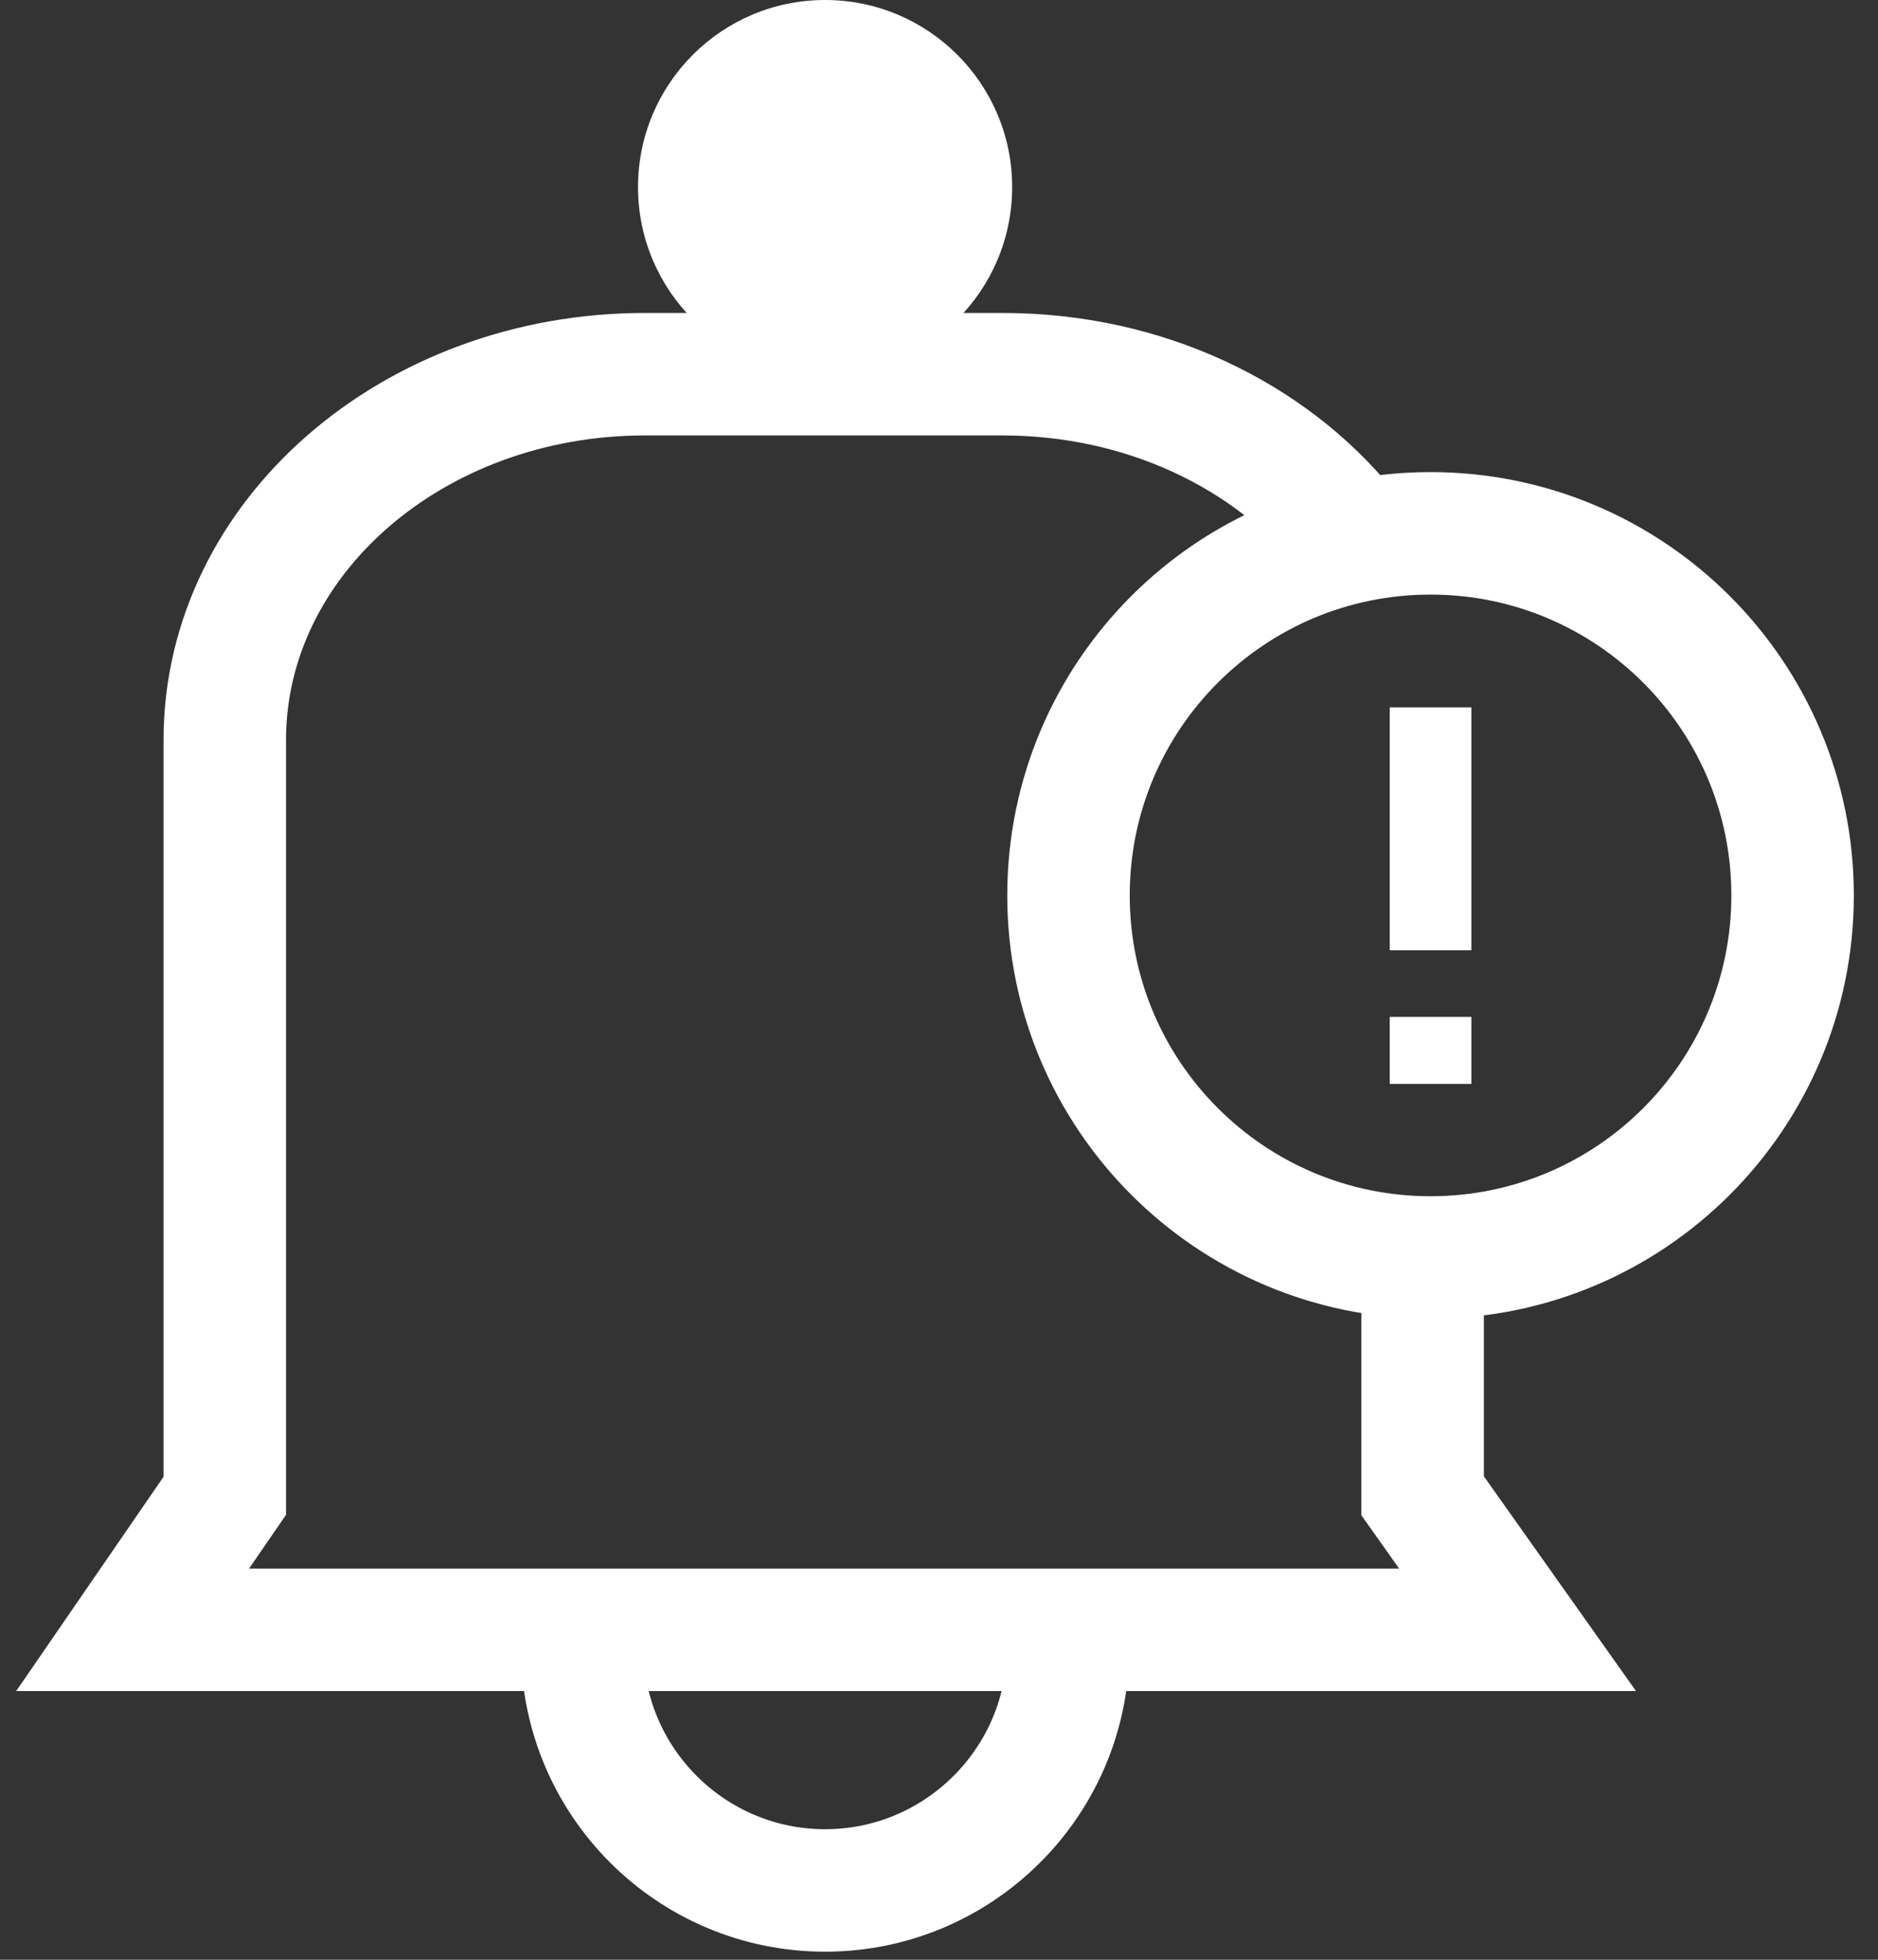 <svg width="46" height="48" viewBox="0 0 46 48" fill="none" xmlns="http://www.w3.org/2000/svg">
<rect x="0" y="0" width="46" height="48" fill="#333333" stroke="none"/>
<g clip-path="url(#clip0)">
<path d="M35.04 30.799C39.937 30.799 43.908 26.829 43.908 21.931C43.908 17.033 39.937 13.063 35.04 13.063C30.142 13.063 26.172 17.033 26.172 21.931C26.172 26.829 30.142 30.799 35.04 30.799Z" stroke="white" stroke-width="3" stroke-miterlimit="10"/>
<path d="M34.846 30.868C34.846 34.082 34.846 36.636 34.846 36.636L37.171 39.918H3.249L5.506 36.636V18.124C5.506 13.177 10.111 9.165 15.799 9.165H24.553C28.029 9.165 31.096 10.658 32.965 12.96" stroke="white" stroke-width="3" stroke-miterlimit="10"/>
<path d="M26.16 40.522C26.069 43.725 23.436 46.302 20.21 46.302C16.927 46.302 14.26 43.634 14.26 40.352C14.26 40.26 14.26 40.169 14.271 40.078" stroke="white" stroke-width="3" stroke-miterlimit="10"/>
<path d="M20.21 9.165C22.741 9.165 24.792 7.113 24.792 4.582C24.792 2.052 22.741 0 20.21 0C17.679 0 15.628 2.052 15.628 4.582C15.628 7.113 17.679 9.165 20.21 9.165Z" fill="white"/>
<path d="M35.04 17.326V23.276" stroke="white" stroke-width="2" stroke-miterlimit="10"/>
<path d="M35.04 26.548V24.906" stroke="white" stroke-width="2" stroke-miterlimit="10"/>
</g>
<defs>
<clipPath id="clip0">
<rect width="45.618" height="48" fill="white"/>
</clipPath>
</defs>
</svg>
